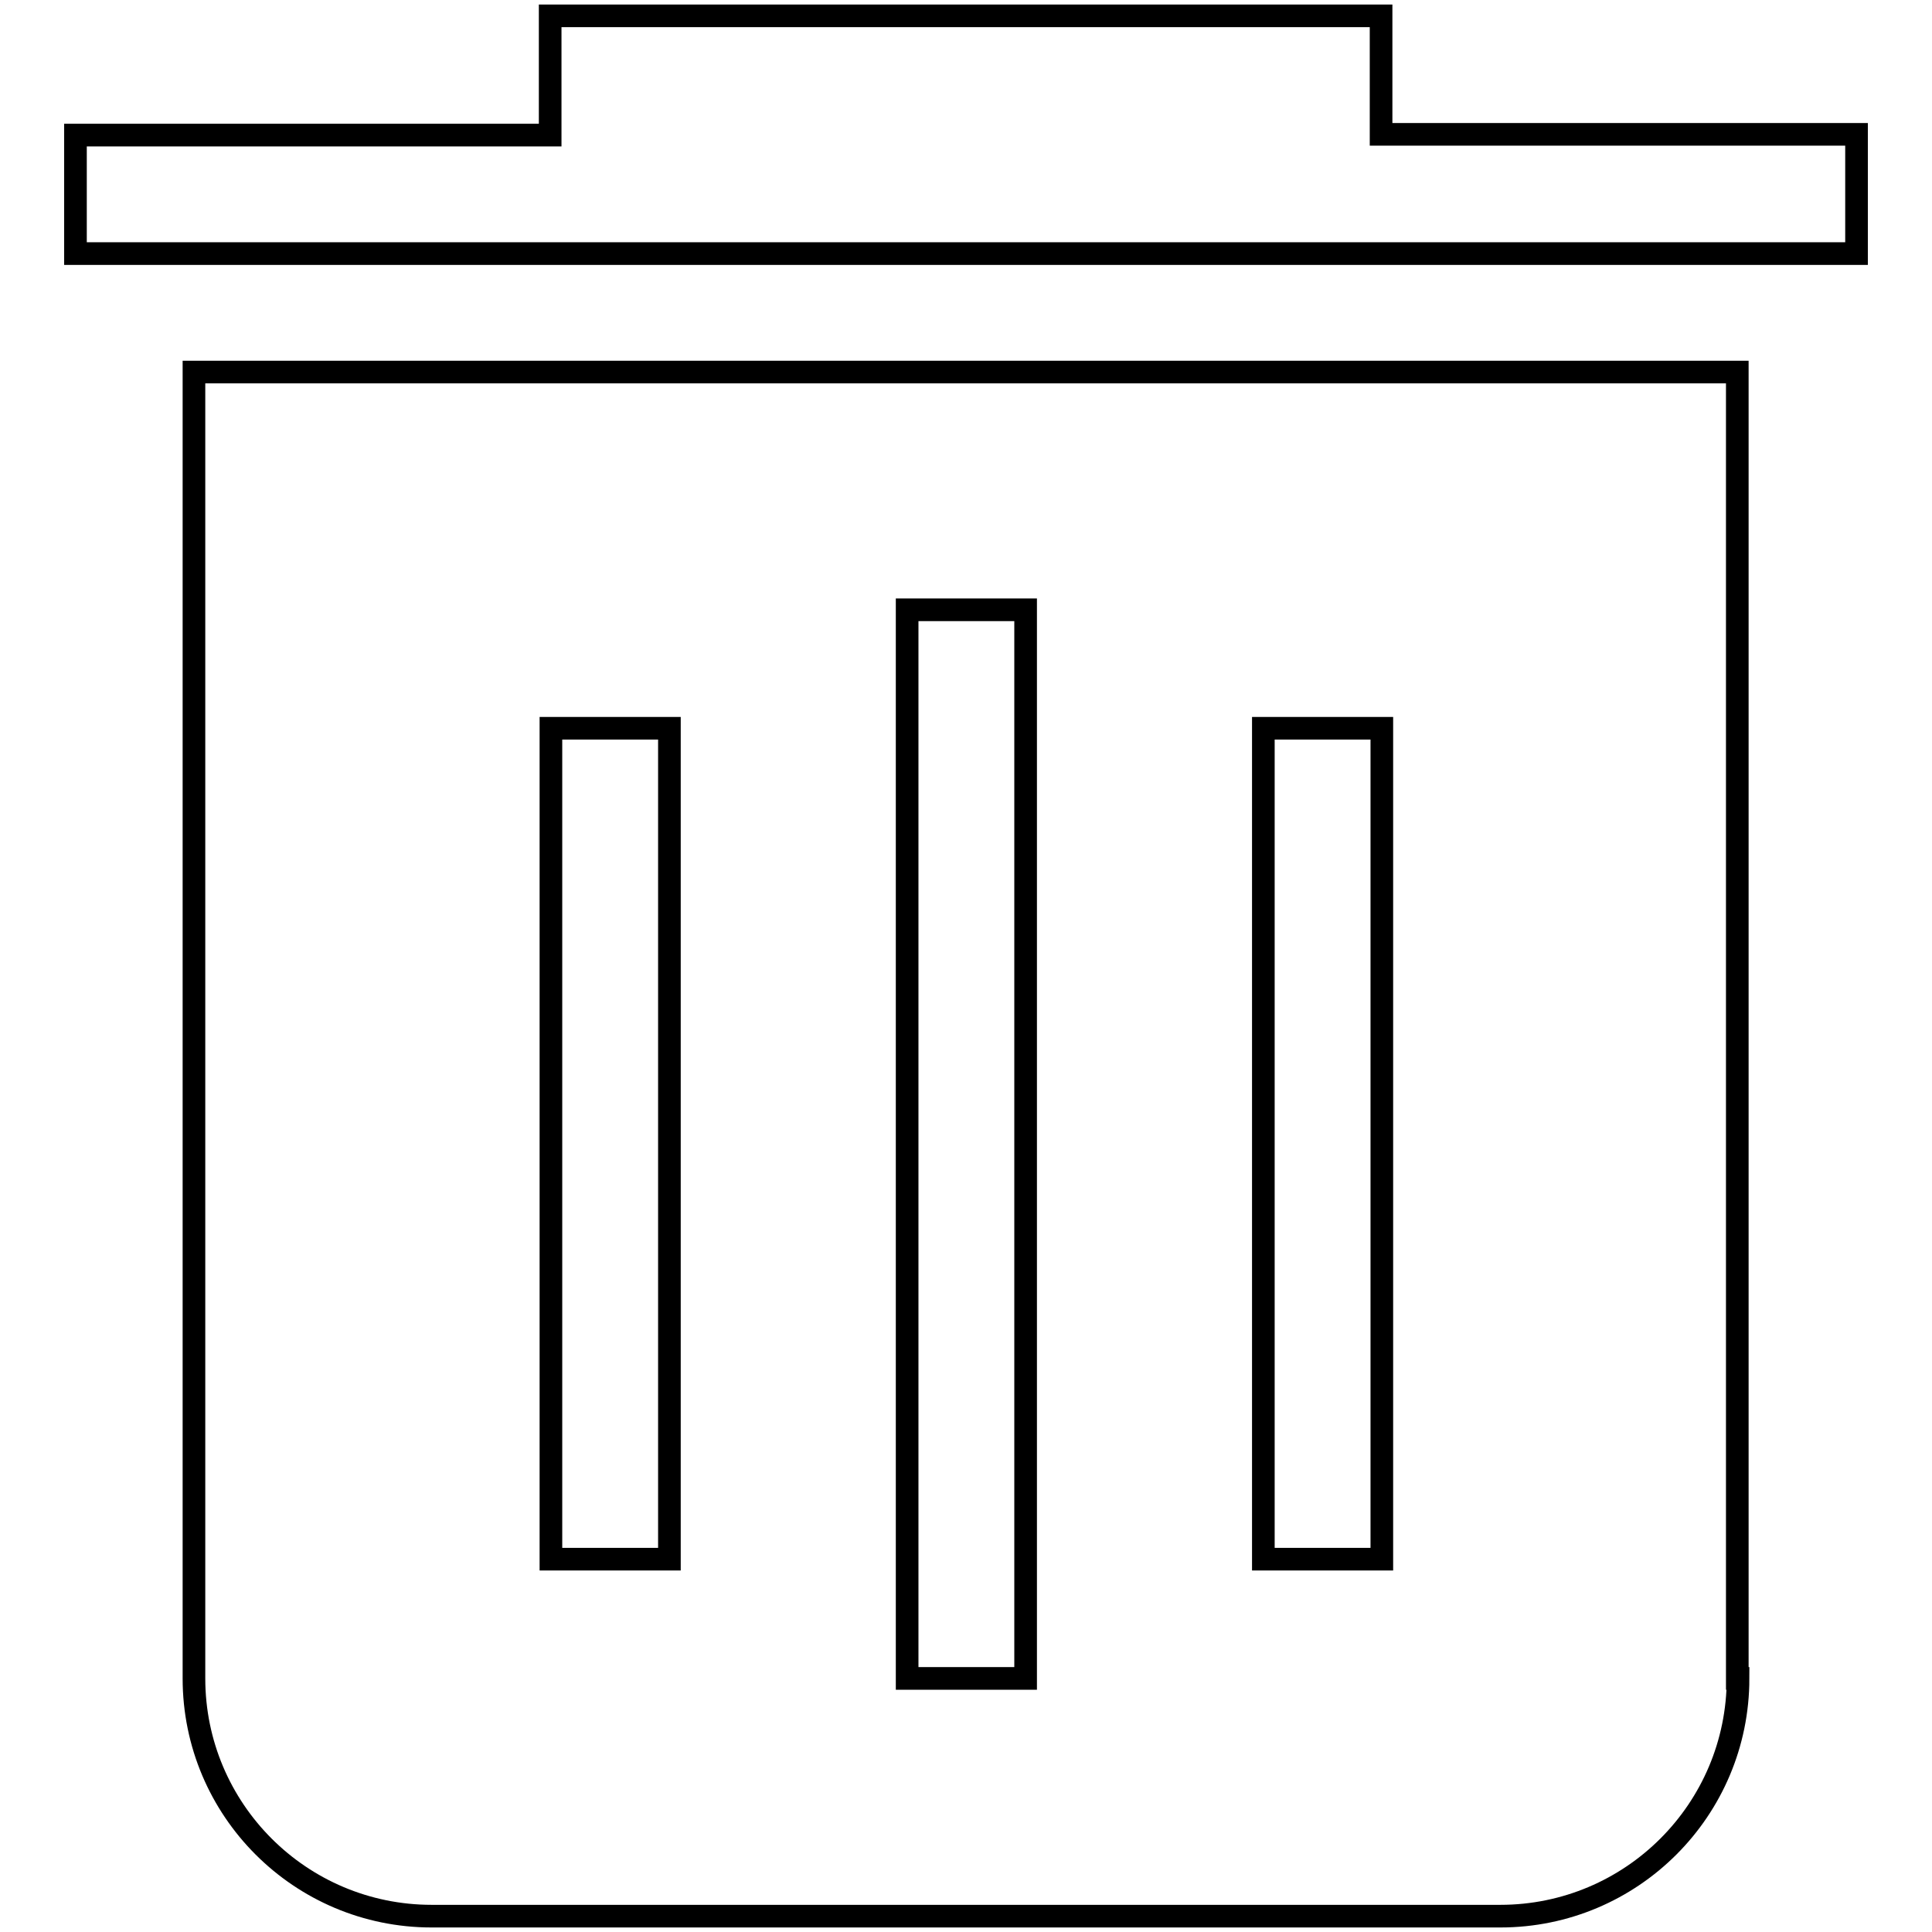 <?xml version="1.0" encoding="utf-8"?>
<!-- Svg Vector Icons : http://www.onlinewebfonts.com/icon -->
<!DOCTYPE svg PUBLIC "-//W3C//DTD SVG 1.1//EN" "http://www.w3.org/Graphics/SVG/1.1/DTD/svg11.dtd">
<svg version="1.1" xmlns="http://www.w3.org/2000/svg" xmlns:xlink="http://www.w3.org/1999/xlink" x="0px" y="0px" viewBox="0 0 256 256" enable-background="new 0 0 256 256" xml:space="preserve">
<g><g><path stroke-width="3" fill-opacity="0" stroke="#000000"  d="M246,33.6h-62.9H72.9H10V17.9h62.9V2.1H183v15.7H246L246,33.6L246,33.6z M230.3,222.4c0,17.4-14.1,31.5-31.5,31.5H57.2c-17.4,0-31.5-14.1-31.5-31.5V96.5V65.1V49.3h204.5V222.4z M88.7,96.5H73v110.1h15.7V96.5z M135.9,80.8h-15.7v141.6h15.7V80.8z M183.1,96.5h-15.7v110.1h15.7V96.5z"/></g></g>
</svg>